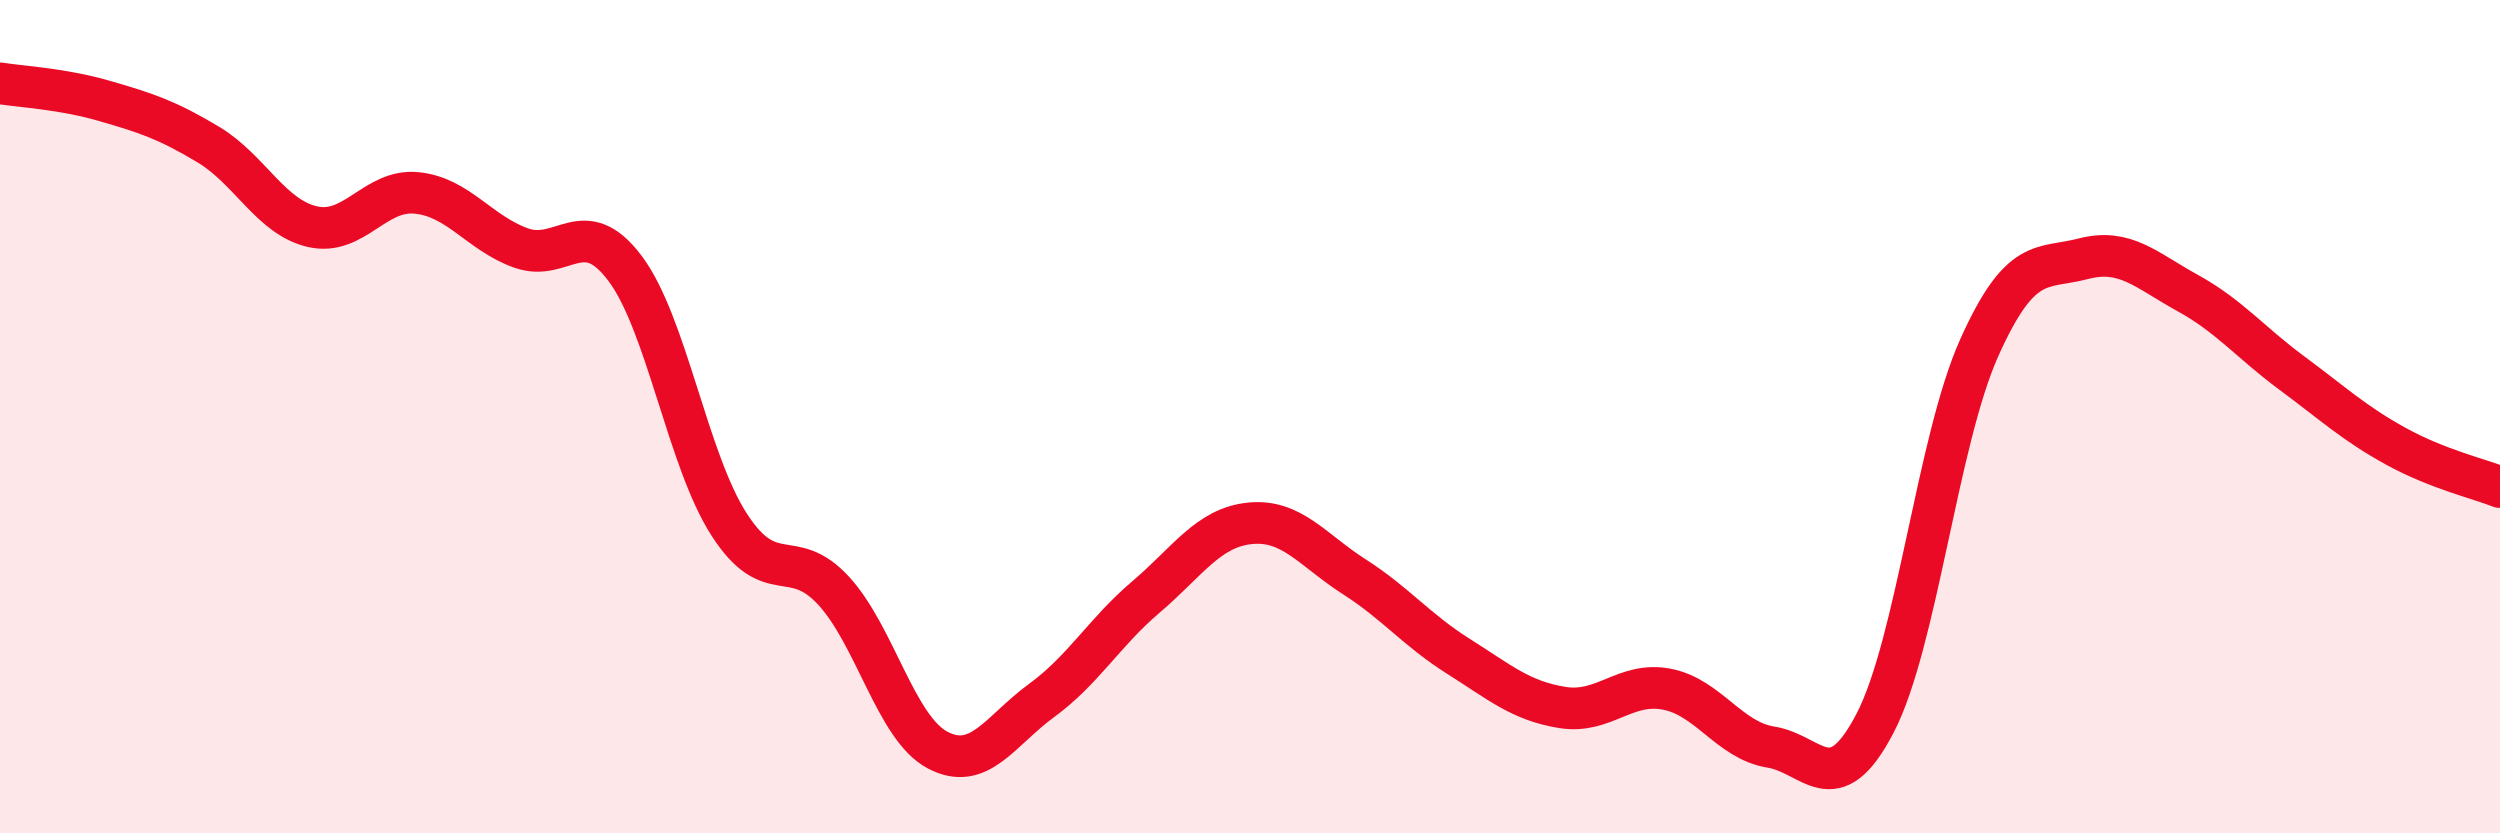 
    <svg width="60" height="20" viewBox="0 0 60 20" xmlns="http://www.w3.org/2000/svg">
      <path
        d="M 0,2 C 0.5,2.08 1.5,2.13 2.5,2.42 C 3.5,2.71 4,2.87 5,3.47 C 6,4.07 6.5,5.21 7.5,5.44 C 8.5,5.67 9,4.53 10,4.63 C 11,4.73 11.5,5.59 12.5,5.95 C 13.5,6.31 14,5.11 15,6.44 C 16,7.77 16.5,11.04 17.5,12.59 C 18.5,14.14 19,13.09 20,14.17 C 21,15.25 21.5,17.47 22.5,18 C 23.5,18.53 24,17.54 25,16.81 C 26,16.08 26.5,15.18 27.5,14.33 C 28.5,13.48 29,12.66 30,12.56 C 31,12.46 31.5,13.2 32.5,13.84 C 33.5,14.48 34,15.12 35,15.75 C 36,16.38 36.5,16.82 37.5,16.98 C 38.5,17.14 39,16.35 40,16.54 C 41,16.73 41.5,17.77 42.5,17.93 C 43.5,18.09 44,19.28 45,17.36 C 46,15.44 46.5,10.58 47.5,8.35 C 48.5,6.12 49,6.47 50,6.21 C 51,5.95 51.5,6.48 52.5,7.03 C 53.5,7.58 54,8.21 55,8.95 C 56,9.69 56.5,10.16 57.5,10.71 C 58.5,11.26 59.5,11.49 60,11.69L60 20L0 20Z"
        fill="#EB0A25"
        opacity="0.1"
        stroke-linecap="round"
        stroke-linejoin="round"
      />
      <path
        d="M 0,2 C 0.5,2.08 1.5,2.13 2.5,2.42 C 3.5,2.71 4,2.87 5,3.47 C 6,4.07 6.5,5.21 7.5,5.44 C 8.5,5.67 9,4.53 10,4.63 C 11,4.73 11.5,5.59 12.5,5.95 C 13.5,6.31 14,5.11 15,6.44 C 16,7.77 16.5,11.04 17.5,12.59 C 18.5,14.14 19,13.09 20,14.17 C 21,15.25 21.5,17.47 22.5,18 C 23.5,18.53 24,17.54 25,16.81 C 26,16.08 26.5,15.18 27.5,14.33 C 28.5,13.48 29,12.66 30,12.56 C 31,12.46 31.5,13.2 32.5,13.84 C 33.5,14.48 34,15.12 35,15.75 C 36,16.38 36.5,16.82 37.5,16.98 C 38.5,17.14 39,16.35 40,16.54 C 41,16.73 41.5,17.77 42.5,17.93 C 43.5,18.09 44,19.28 45,17.36 C 46,15.44 46.5,10.58 47.5,8.35 C 48.5,6.12 49,6.47 50,6.21 C 51,5.95 51.5,6.48 52.5,7.03 C 53.5,7.58 54,8.21 55,8.95 C 56,9.69 56.5,10.16 57.5,10.71 C 58.5,11.26 59.5,11.49 60,11.69"
        stroke="#EB0A25"
        stroke-width="1"
        fill="none"
        stroke-linecap="round"
        stroke-linejoin="round"
      />
    </svg>
  